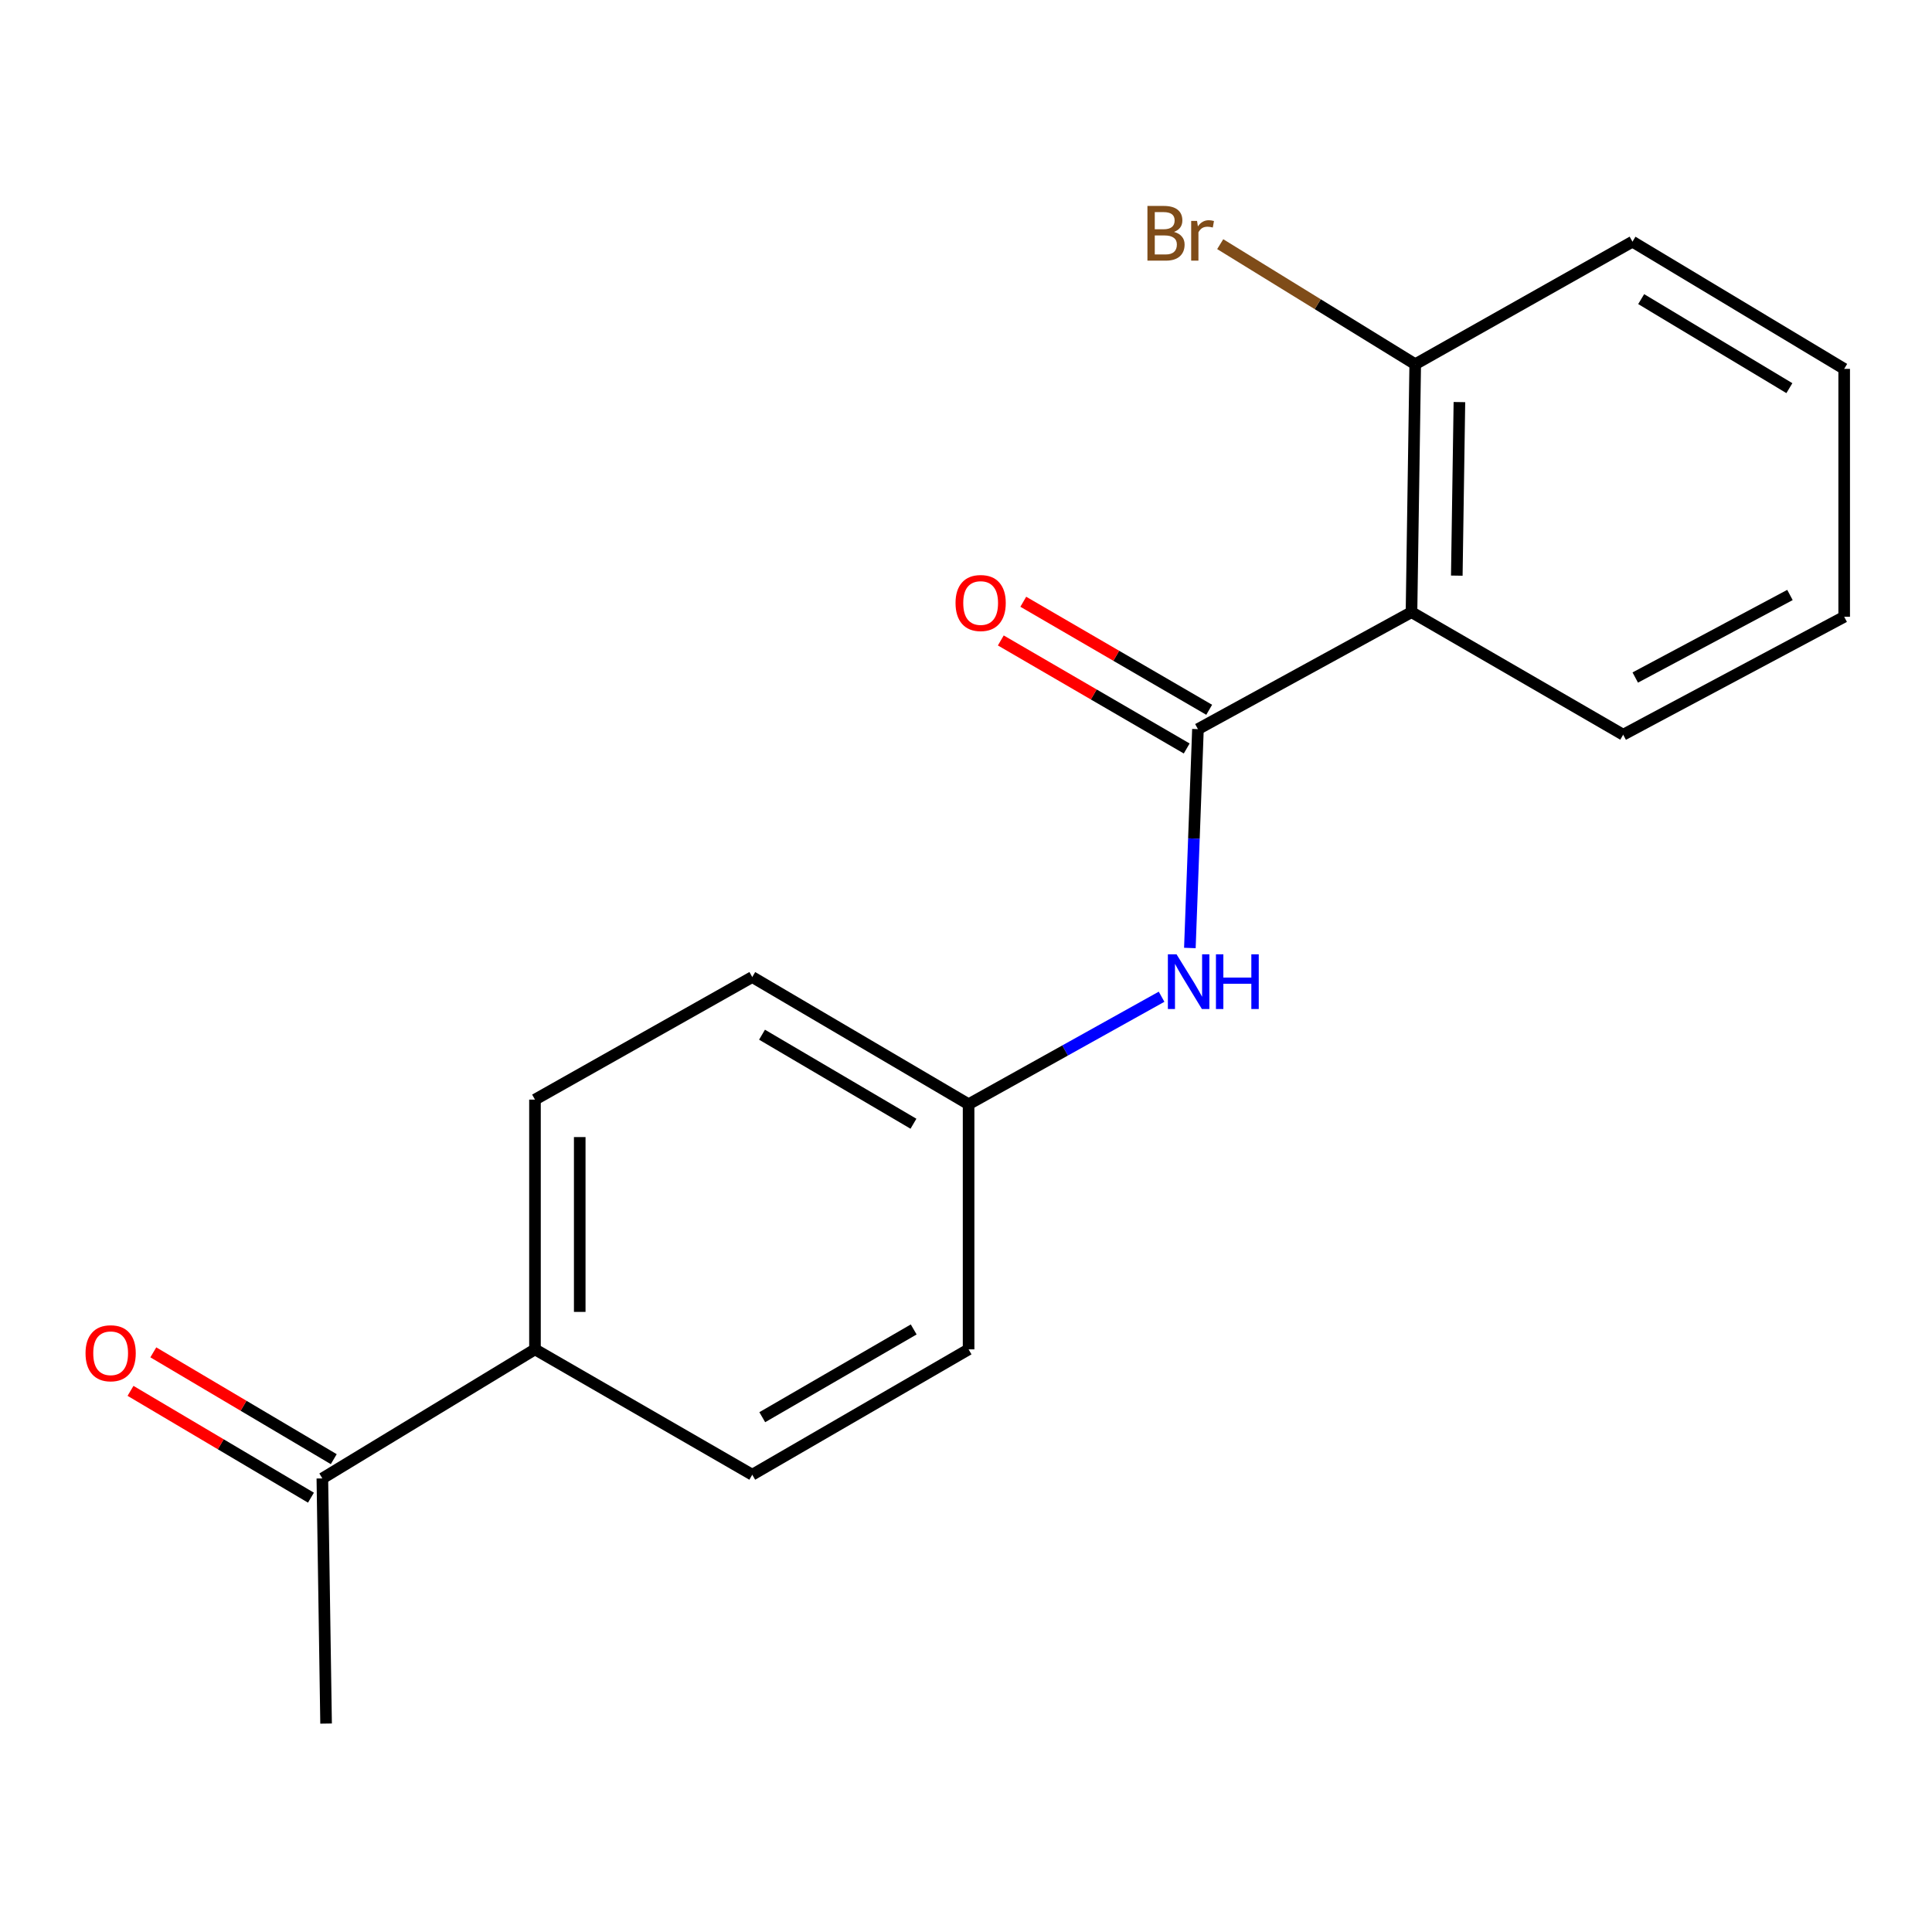 <?xml version='1.0' encoding='iso-8859-1'?>
<svg version='1.1' baseProfile='full'
              xmlns='http://www.w3.org/2000/svg'
                      xmlns:rdkit='http://www.rdkit.org/xml'
                      xmlns:xlink='http://www.w3.org/1999/xlink'
                  xml:space='preserve'
width='1000px' height='1000px' viewBox='0 0 1000 1000'>
<!-- END OF HEADER -->
<rect style='opacity:1.0;fill:#FFFFFF;stroke:none' width='1000' height='1000' x='0' y='0'> </rect>
<path class='bond-0' d='M 620.056,377.398 L 730.587,316.85' style='fill:none;fill-rule:evenodd;stroke:#000000;stroke-width:6px;stroke-linecap:butt;stroke-linejoin:miter;stroke-opacity:1' />
<path class='bond-1' d='M 620.056,377.398 L 617.965,434.038' style='fill:none;fill-rule:evenodd;stroke:#000000;stroke-width:6px;stroke-linecap:butt;stroke-linejoin:miter;stroke-opacity:1' />
<path class='bond-1' d='M 617.965,434.038 L 615.873,490.678' style='fill:none;fill-rule:evenodd;stroke:#0000FF;stroke-width:6px;stroke-linecap:butt;stroke-linejoin:miter;stroke-opacity:1' />
<path class='bond-3' d='M 625.875,367.384 L 577.764,339.426' style='fill:none;fill-rule:evenodd;stroke:#000000;stroke-width:6px;stroke-linecap:butt;stroke-linejoin:miter;stroke-opacity:1' />
<path class='bond-3' d='M 577.764,339.426 L 529.653,311.467' style='fill:none;fill-rule:evenodd;stroke:#FF0000;stroke-width:6px;stroke-linecap:butt;stroke-linejoin:miter;stroke-opacity:1' />
<path class='bond-3' d='M 614.236,387.412 L 566.125,359.454' style='fill:none;fill-rule:evenodd;stroke:#000000;stroke-width:6px;stroke-linecap:butt;stroke-linejoin:miter;stroke-opacity:1' />
<path class='bond-3' d='M 566.125,359.454 L 518.014,331.495' style='fill:none;fill-rule:evenodd;stroke:#FF0000;stroke-width:6px;stroke-linecap:butt;stroke-linejoin:miter;stroke-opacity:1' />
<path class='bond-2' d='M 730.587,316.85 L 732.517,188.521' style='fill:none;fill-rule:evenodd;stroke:#000000;stroke-width:6px;stroke-linecap:butt;stroke-linejoin:miter;stroke-opacity:1' />
<path class='bond-2' d='M 754.038,297.949 L 755.389,208.119' style='fill:none;fill-rule:evenodd;stroke:#000000;stroke-width:6px;stroke-linecap:butt;stroke-linejoin:miter;stroke-opacity:1' />
<path class='bond-13' d='M 730.587,316.85 L 840.153,380.281' style='fill:none;fill-rule:evenodd;stroke:#000000;stroke-width:6px;stroke-linecap:butt;stroke-linejoin:miter;stroke-opacity:1' />
<path class='bond-7' d='M 601.231,515.907 L 551.285,543.729' style='fill:none;fill-rule:evenodd;stroke:#0000FF;stroke-width:6px;stroke-linecap:butt;stroke-linejoin:miter;stroke-opacity:1' />
<path class='bond-7' d='M 551.285,543.729 L 501.34,571.552' style='fill:none;fill-rule:evenodd;stroke:#000000;stroke-width:6px;stroke-linecap:butt;stroke-linejoin:miter;stroke-opacity:1' />
<path class='bond-10' d='M 732.517,188.521 L 682.049,157.448' style='fill:none;fill-rule:evenodd;stroke:#000000;stroke-width:6px;stroke-linecap:butt;stroke-linejoin:miter;stroke-opacity:1' />
<path class='bond-10' d='M 682.049,157.448 L 631.581,126.375' style='fill:none;fill-rule:evenodd;stroke:#7F4C19;stroke-width:6px;stroke-linecap:butt;stroke-linejoin:miter;stroke-opacity:1' />
<path class='bond-15' d='M 732.517,188.521 L 844.966,125.09' style='fill:none;fill-rule:evenodd;stroke:#000000;stroke-width:6px;stroke-linecap:butt;stroke-linejoin:miter;stroke-opacity:1' />
<path class='bond-4' d='M 166.85,765.23 L 276.905,698.427' style='fill:none;fill-rule:evenodd;stroke:#000000;stroke-width:6px;stroke-linecap:butt;stroke-linejoin:miter;stroke-opacity:1' />
<path class='bond-6' d='M 172.75,755.263 L 126.052,727.618' style='fill:none;fill-rule:evenodd;stroke:#000000;stroke-width:6px;stroke-linecap:butt;stroke-linejoin:miter;stroke-opacity:1' />
<path class='bond-6' d='M 126.052,727.618 L 79.355,699.972' style='fill:none;fill-rule:evenodd;stroke:#FF0000;stroke-width:6px;stroke-linecap:butt;stroke-linejoin:miter;stroke-opacity:1' />
<path class='bond-6' d='M 160.95,775.196 L 114.252,747.551' style='fill:none;fill-rule:evenodd;stroke:#000000;stroke-width:6px;stroke-linecap:butt;stroke-linejoin:miter;stroke-opacity:1' />
<path class='bond-6' d='M 114.252,747.551 L 67.554,719.905' style='fill:none;fill-rule:evenodd;stroke:#FF0000;stroke-width:6px;stroke-linecap:butt;stroke-linejoin:miter;stroke-opacity:1' />
<path class='bond-14' d='M 166.85,765.23 L 168.78,892.118' style='fill:none;fill-rule:evenodd;stroke:#000000;stroke-width:6px;stroke-linecap:butt;stroke-linejoin:miter;stroke-opacity:1' />
<path class='bond-5' d='M 276.905,698.427 L 276.905,569.159' style='fill:none;fill-rule:evenodd;stroke:#000000;stroke-width:6px;stroke-linecap:butt;stroke-linejoin:miter;stroke-opacity:1' />
<path class='bond-5' d='M 300.069,679.037 L 300.069,588.549' style='fill:none;fill-rule:evenodd;stroke:#000000;stroke-width:6px;stroke-linecap:butt;stroke-linejoin:miter;stroke-opacity:1' />
<path class='bond-18' d='M 276.905,698.427 L 389.367,763.312' style='fill:none;fill-rule:evenodd;stroke:#000000;stroke-width:6px;stroke-linecap:butt;stroke-linejoin:miter;stroke-opacity:1' />
<path class='bond-11' d='M 501.34,571.552 L 501.34,698.427' style='fill:none;fill-rule:evenodd;stroke:#000000;stroke-width:6px;stroke-linecap:butt;stroke-linejoin:miter;stroke-opacity:1' />
<path class='bond-12' d='M 501.34,571.552 L 389.367,505.715' style='fill:none;fill-rule:evenodd;stroke:#000000;stroke-width:6px;stroke-linecap:butt;stroke-linejoin:miter;stroke-opacity:1' />
<path class='bond-12' d='M 472.803,581.645 L 394.422,535.558' style='fill:none;fill-rule:evenodd;stroke:#000000;stroke-width:6px;stroke-linecap:butt;stroke-linejoin:miter;stroke-opacity:1' />
<path class='bond-8' d='M 276.905,569.159 L 389.367,505.715' style='fill:none;fill-rule:evenodd;stroke:#000000;stroke-width:6px;stroke-linecap:butt;stroke-linejoin:miter;stroke-opacity:1' />
<path class='bond-9' d='M 389.367,763.312 L 501.34,698.427' style='fill:none;fill-rule:evenodd;stroke:#000000;stroke-width:6px;stroke-linecap:butt;stroke-linejoin:miter;stroke-opacity:1' />
<path class='bond-9' d='M 394.549,733.537 L 472.93,688.118' style='fill:none;fill-rule:evenodd;stroke:#000000;stroke-width:6px;stroke-linecap:butt;stroke-linejoin:miter;stroke-opacity:1' />
<path class='bond-16' d='M 840.153,380.281 L 954.545,319.244' style='fill:none;fill-rule:evenodd;stroke:#000000;stroke-width:6px;stroke-linecap:butt;stroke-linejoin:miter;stroke-opacity:1' />
<path class='bond-16' d='M 846.407,350.689 L 926.482,307.962' style='fill:none;fill-rule:evenodd;stroke:#000000;stroke-width:6px;stroke-linecap:butt;stroke-linejoin:miter;stroke-opacity:1' />
<path class='bond-19' d='M 844.966,125.09 L 954.545,190.927' style='fill:none;fill-rule:evenodd;stroke:#000000;stroke-width:6px;stroke-linecap:butt;stroke-linejoin:miter;stroke-opacity:1' />
<path class='bond-19' d='M 849.473,154.821 L 926.179,200.907' style='fill:none;fill-rule:evenodd;stroke:#000000;stroke-width:6px;stroke-linecap:butt;stroke-linejoin:miter;stroke-opacity:1' />
<path class='bond-17' d='M 954.545,319.244 L 954.545,190.927' style='fill:none;fill-rule:evenodd;stroke:#000000;stroke-width:6px;stroke-linecap:butt;stroke-linejoin:miter;stroke-opacity:1' />
<path  class='atom-2' d='M 608.97 493.948
L 618.25 508.948
Q 619.17 510.428, 620.65 513.108
Q 622.13 515.788, 622.21 515.948
L 622.21 493.948
L 625.97 493.948
L 625.97 522.268
L 622.09 522.268
L 612.13 505.868
Q 610.97 503.948, 609.73 501.748
Q 608.53 499.548, 608.17 498.868
L 608.17 522.268
L 604.49 522.268
L 604.49 493.948
L 608.97 493.948
' fill='#0000FF'/>
<path  class='atom-2' d='M 629.37 493.948
L 633.21 493.948
L 633.21 505.988
L 647.69 505.988
L 647.69 493.948
L 651.53 493.948
L 651.53 522.268
L 647.69 522.268
L 647.69 509.188
L 633.21 509.188
L 633.21 522.268
L 629.37 522.268
L 629.37 493.948
' fill='#0000FF'/>
<path  class='atom-4' d='M 494.581 312.117
Q 494.581 305.317, 497.941 301.517
Q 501.301 297.717, 507.581 297.717
Q 513.861 297.717, 517.221 301.517
Q 520.581 305.317, 520.581 312.117
Q 520.581 318.997, 517.181 322.917
Q 513.781 326.797, 507.581 326.797
Q 501.341 326.797, 497.941 322.917
Q 494.581 319.037, 494.581 312.117
M 507.581 323.597
Q 511.901 323.597, 514.221 320.717
Q 516.581 317.797, 516.581 312.117
Q 516.581 306.557, 514.221 303.757
Q 511.901 300.917, 507.581 300.917
Q 503.261 300.917, 500.901 303.717
Q 498.581 306.517, 498.581 312.117
Q 498.581 317.837, 500.901 320.717
Q 503.261 323.597, 507.581 323.597
' fill='#FF0000'/>
<path  class='atom-7' d='M 44.271 700.438
Q 44.271 693.638, 47.631 689.838
Q 50.991 686.038, 57.271 686.038
Q 63.551 686.038, 66.911 689.838
Q 70.271 693.638, 70.271 700.438
Q 70.271 707.318, 66.871 711.238
Q 63.471 715.118, 57.271 715.118
Q 51.031 715.118, 47.631 711.238
Q 44.271 707.358, 44.271 700.438
M 57.271 711.918
Q 61.591 711.918, 63.911 709.038
Q 66.271 706.118, 66.271 700.438
Q 66.271 694.878, 63.911 692.078
Q 61.591 689.238, 57.271 689.238
Q 52.951 689.238, 50.591 692.038
Q 48.271 694.838, 48.271 700.438
Q 48.271 706.158, 50.591 709.038
Q 52.951 711.918, 57.271 711.918
' fill='#FF0000'/>
<path  class='atom-11' d='M 607.669 120.033
Q 610.389 120.793, 611.749 122.473
Q 613.149 124.113, 613.149 126.553
Q 613.149 130.473, 610.629 132.713
Q 608.149 134.913, 603.429 134.913
L 593.909 134.913
L 593.909 106.593
L 602.269 106.593
Q 607.109 106.593, 609.549 108.553
Q 611.989 110.513, 611.989 114.113
Q 611.989 118.393, 607.669 120.033
M 597.709 109.793
L 597.709 118.673
L 602.269 118.673
Q 605.069 118.673, 606.509 117.553
Q 607.989 116.393, 607.989 114.113
Q 607.989 109.793, 602.269 109.793
L 597.709 109.793
M 603.429 131.713
Q 606.189 131.713, 607.669 130.393
Q 609.149 129.073, 609.149 126.553
Q 609.149 124.233, 607.509 123.073
Q 605.909 121.873, 602.829 121.873
L 597.709 121.873
L 597.709 131.713
L 603.429 131.713
' fill='#7F4C19'/>
<path  class='atom-11' d='M 619.589 114.353
L 620.029 117.193
Q 622.189 113.993, 625.709 113.993
Q 626.829 113.993, 628.349 114.393
L 627.749 117.753
Q 626.029 117.353, 625.069 117.353
Q 623.389 117.353, 622.269 118.033
Q 621.189 118.673, 620.309 120.233
L 620.309 134.913
L 616.549 134.913
L 616.549 114.353
L 619.589 114.353
' fill='#7F4C19'/>
</svg>
